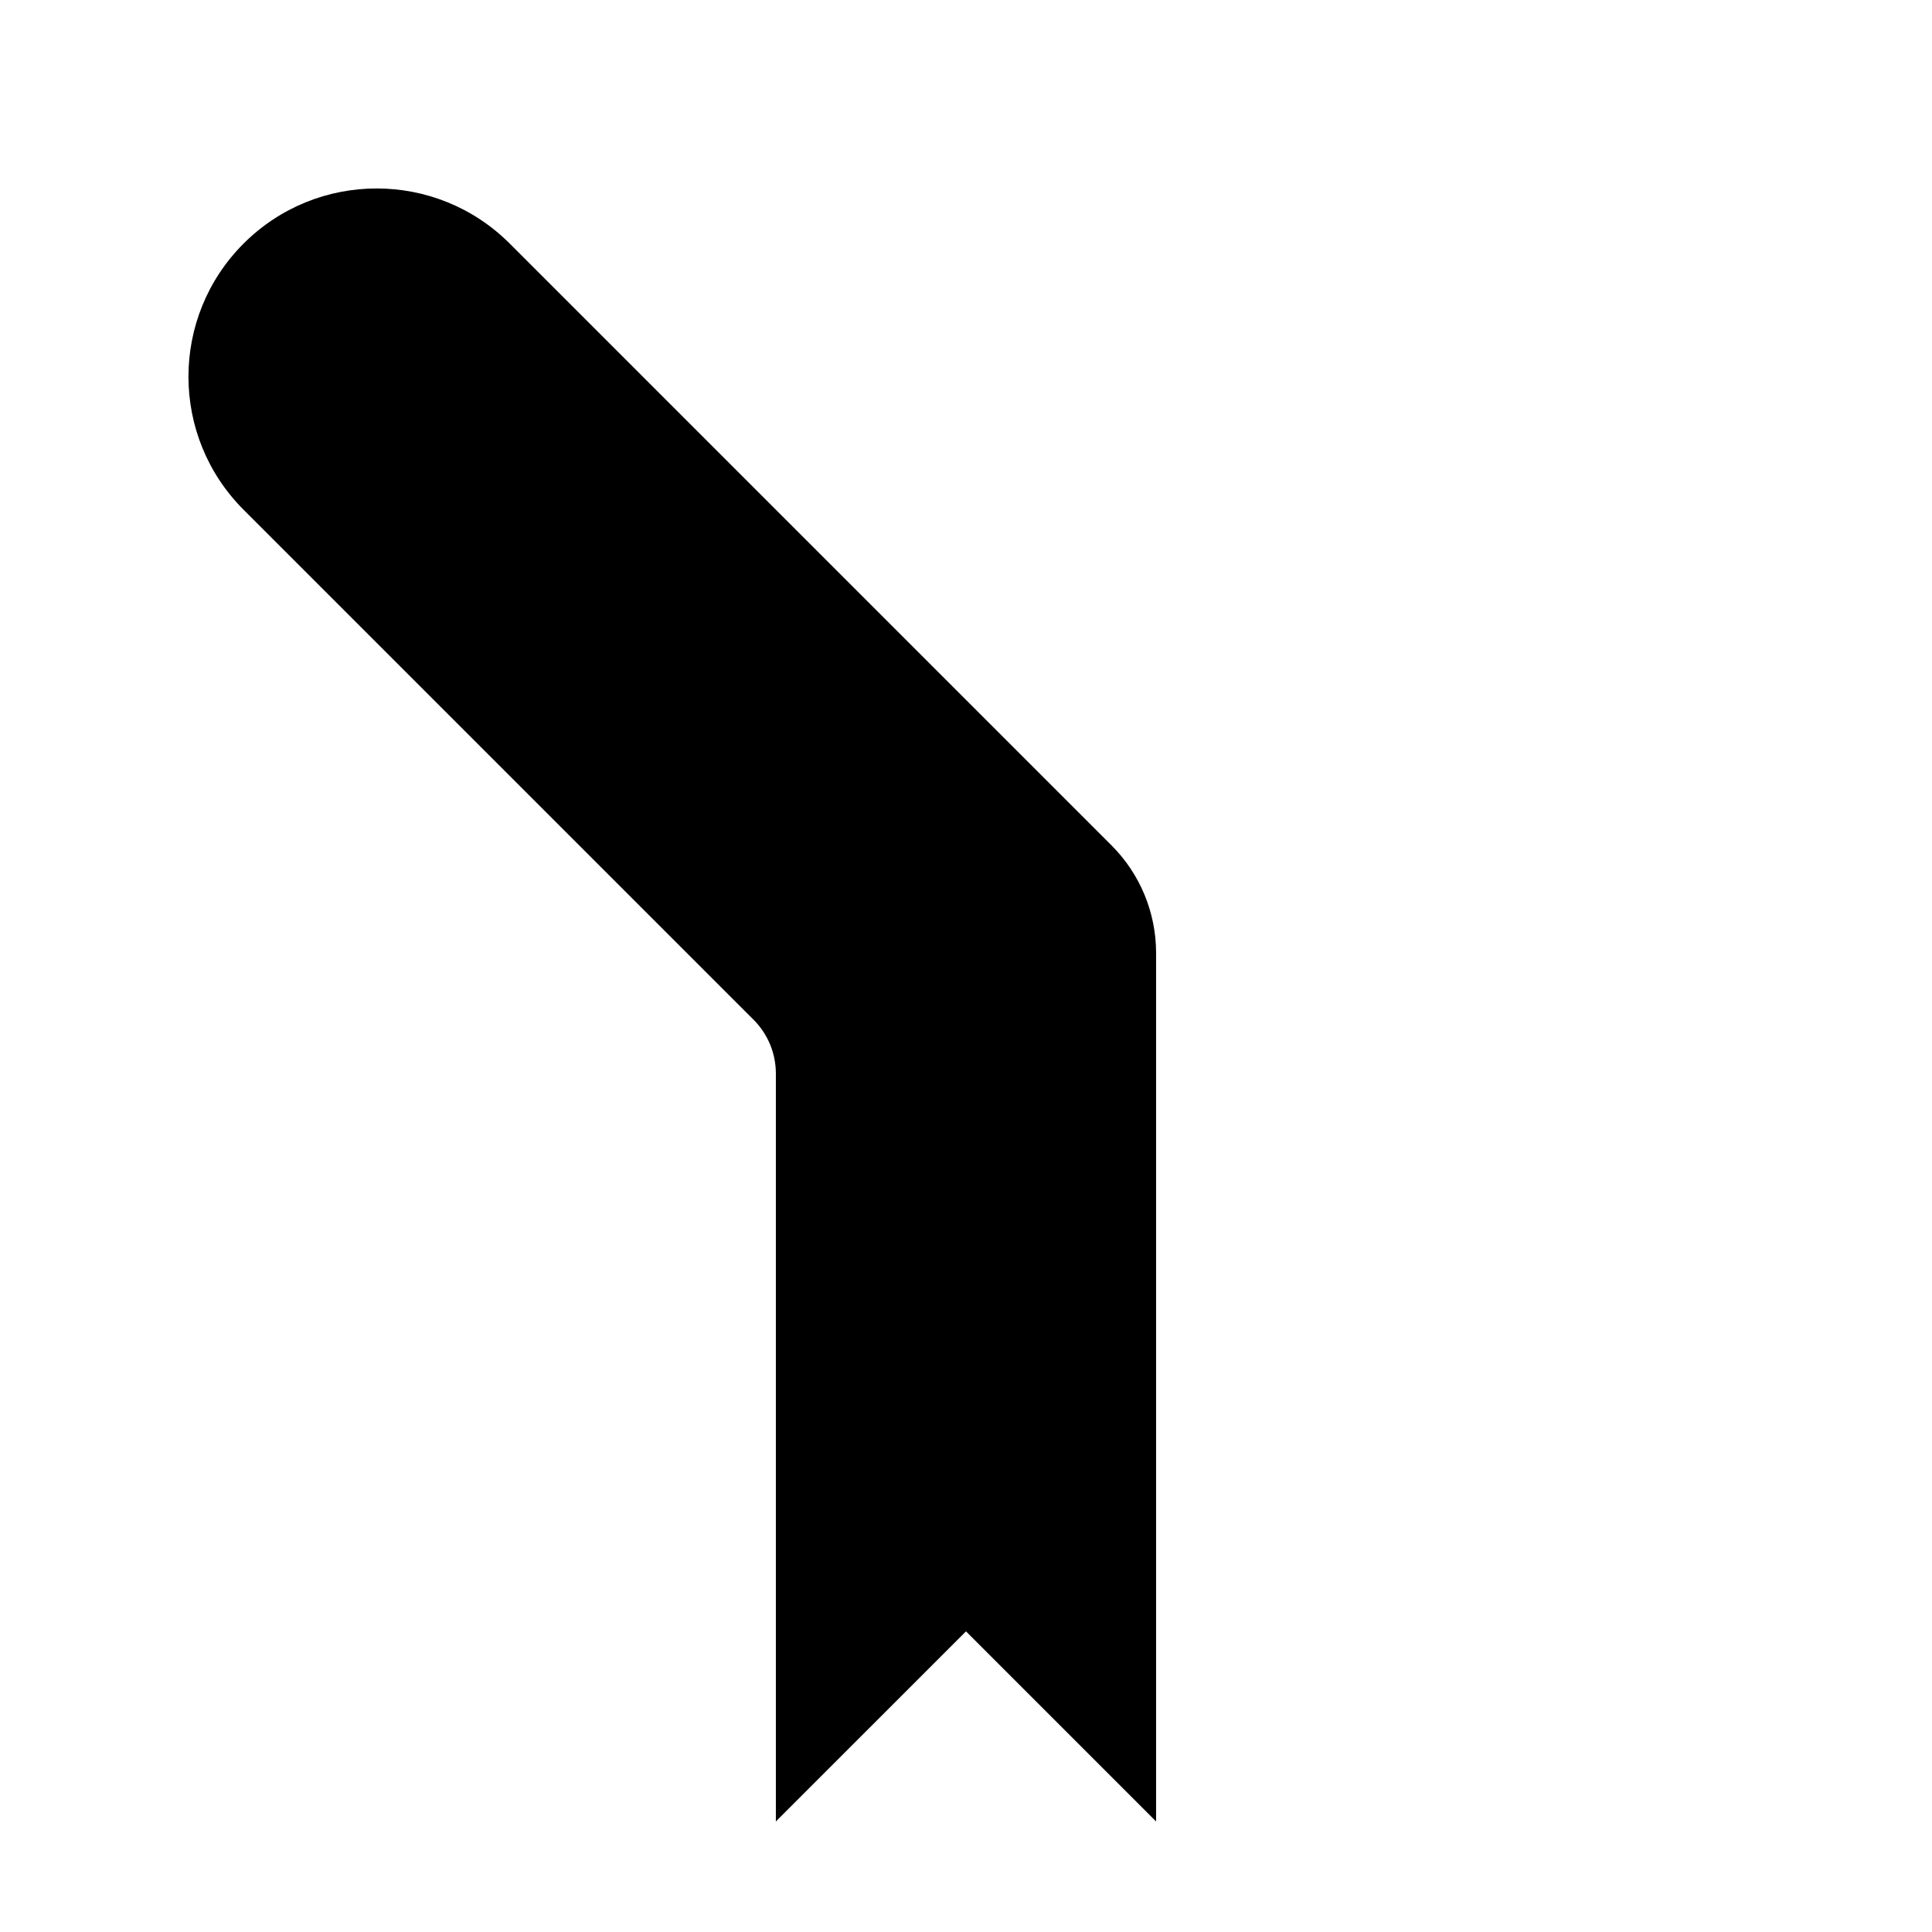 <?xml version="1.0" encoding="UTF-8"?>
<!-- Uploaded to: ICON Repo, www.svgrepo.com, Generator: ICON Repo Mixer Tools -->
<svg fill="#000000" width="800px" height="800px" version="1.1" viewBox="144 144 512 512" xmlns="http://www.w3.org/2000/svg">
 <path d="m438.57 368.04c7.559 7.559 11.805 17.809 11.805 28.496v230.17l-50.379-50.379-50.383 50.379v-198.21c0-5.348-2.121-10.473-5.902-14.25l-135.16-135.16c-19.477-19.48-19.477-51.059 0-70.535 19.477-19.477 51.055-19.477 70.535 0z"/>
</svg>